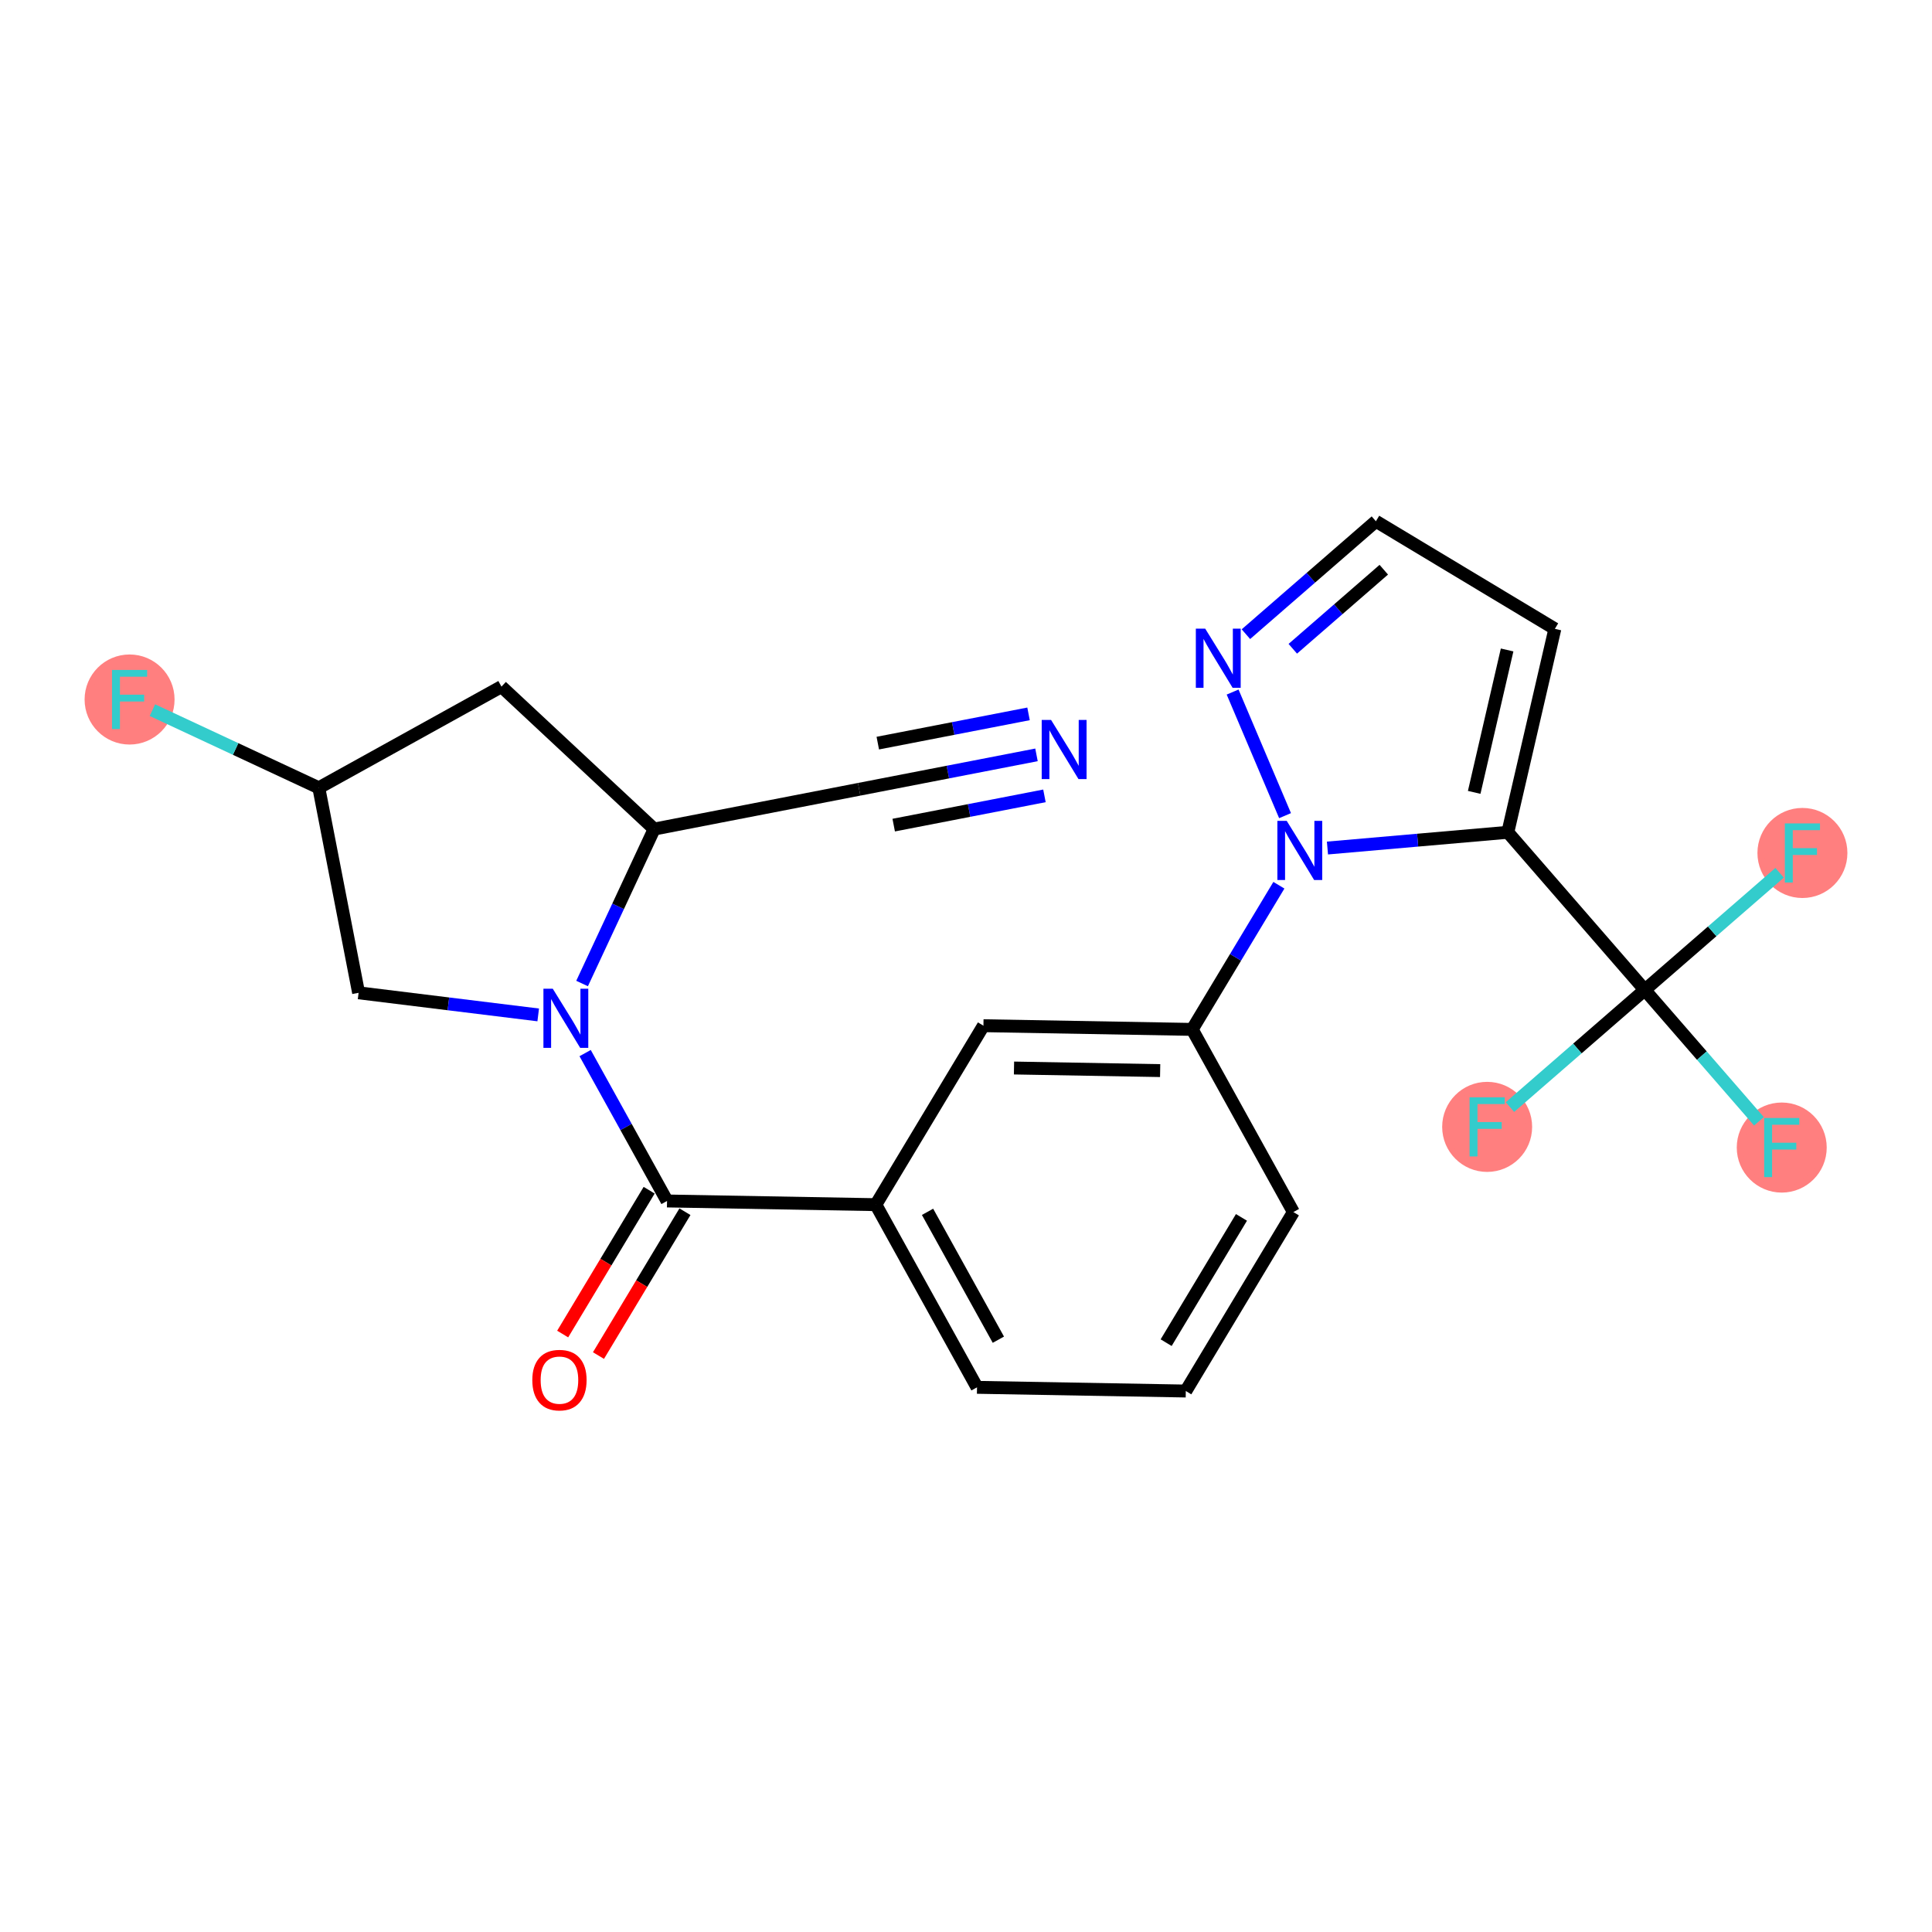 <?xml version='1.0' encoding='iso-8859-1'?>
<svg version='1.1' baseProfile='full'
              xmlns='http://www.w3.org/2000/svg'
                      xmlns:rdkit='http://www.rdkit.org/xml'
                      xmlns:xlink='http://www.w3.org/1999/xlink'
                  xml:space='preserve'
width='300px' height='300px' viewBox='0 0 300 300'>
<!-- END OF HEADER -->
<rect style='opacity:1.0;fill:#FFFFFF;stroke:none' width='300' height='300' x='0' y='0'> </rect>
<rect style='opacity:1.0;fill:#FFFFFF;stroke:none' width='300' height='300' x='0' y='0'> </rect>
<ellipse cx='20.121' cy='108.62' rx='6.485' ry='6.493'  style='fill:#FF7F7F;fill-rule:evenodd;stroke:#FF7F7F;stroke-width:1.0px;stroke-linecap:butt;stroke-linejoin:miter;stroke-opacity:1' />
<ellipse cx='276.668' cy='178.193' rx='6.485' ry='6.493'  style='fill:#FF7F7F;fill-rule:evenodd;stroke:#FF7F7F;stroke-width:1.0px;stroke-linecap:butt;stroke-linejoin:miter;stroke-opacity:1' />
<ellipse cx='279.879' cy='132.449' rx='6.485' ry='6.493'  style='fill:#FF7F7F;fill-rule:evenodd;stroke:#FF7F7F;stroke-width:1.0px;stroke-linecap:butt;stroke-linejoin:miter;stroke-opacity:1' />
<ellipse cx='230.924' cy='174.982' rx='6.485' ry='6.493'  style='fill:#FF7F7F;fill-rule:evenodd;stroke:#FF7F7F;stroke-width:1.0px;stroke-linecap:butt;stroke-linejoin:miter;stroke-opacity:1' />
<path class='bond-0 atom-0 atom-1' d='M 160.946,117.215 L 147.177,119.887' style='fill:none;fill-rule:evenodd;stroke:#0000FF;stroke-width:2.0px;stroke-linecap:butt;stroke-linejoin:miter;stroke-opacity:1' />
<path class='bond-0 atom-0 atom-1' d='M 147.177,119.887 L 133.408,122.56' style='fill:none;fill-rule:evenodd;stroke:#000000;stroke-width:2.0px;stroke-linecap:butt;stroke-linejoin:miter;stroke-opacity:1' />
<path class='bond-0 atom-0 atom-1' d='M 159.71,110.849 L 148.006,113.12' style='fill:none;fill-rule:evenodd;stroke:#0000FF;stroke-width:2.0px;stroke-linecap:butt;stroke-linejoin:miter;stroke-opacity:1' />
<path class='bond-0 atom-0 atom-1' d='M 148.006,113.12 L 136.303,115.392' style='fill:none;fill-rule:evenodd;stroke:#000000;stroke-width:2.0px;stroke-linecap:butt;stroke-linejoin:miter;stroke-opacity:1' />
<path class='bond-0 atom-0 atom-1' d='M 162.181,123.581 L 150.478,125.853' style='fill:none;fill-rule:evenodd;stroke:#0000FF;stroke-width:2.0px;stroke-linecap:butt;stroke-linejoin:miter;stroke-opacity:1' />
<path class='bond-0 atom-0 atom-1' d='M 150.478,125.853 L 138.774,128.124' style='fill:none;fill-rule:evenodd;stroke:#000000;stroke-width:2.0px;stroke-linecap:butt;stroke-linejoin:miter;stroke-opacity:1' />
<path class='bond-1 atom-1 atom-2' d='M 133.408,122.56 L 101.577,128.739' style='fill:none;fill-rule:evenodd;stroke:#000000;stroke-width:2.0px;stroke-linecap:butt;stroke-linejoin:miter;stroke-opacity:1' />
<path class='bond-2 atom-2 atom-3' d='M 101.577,128.739 L 77.868,106.619' style='fill:none;fill-rule:evenodd;stroke:#000000;stroke-width:2.0px;stroke-linecap:butt;stroke-linejoin:miter;stroke-opacity:1' />
<path class='bond-24 atom-7 atom-2' d='M 90.386,152.72 L 95.982,140.729' style='fill:none;fill-rule:evenodd;stroke:#0000FF;stroke-width:2.0px;stroke-linecap:butt;stroke-linejoin:miter;stroke-opacity:1' />
<path class='bond-24 atom-7 atom-2' d='M 95.982,140.729 L 101.577,128.739' style='fill:none;fill-rule:evenodd;stroke:#000000;stroke-width:2.0px;stroke-linecap:butt;stroke-linejoin:miter;stroke-opacity:1' />
<path class='bond-3 atom-3 atom-4' d='M 77.868,106.619 L 49.505,122.331' style='fill:none;fill-rule:evenodd;stroke:#000000;stroke-width:2.0px;stroke-linecap:butt;stroke-linejoin:miter;stroke-opacity:1' />
<path class='bond-4 atom-4 atom-5' d='M 49.505,122.331 L 36.584,116.302' style='fill:none;fill-rule:evenodd;stroke:#000000;stroke-width:2.0px;stroke-linecap:butt;stroke-linejoin:miter;stroke-opacity:1' />
<path class='bond-4 atom-4 atom-5' d='M 36.584,116.302 L 23.662,110.272' style='fill:none;fill-rule:evenodd;stroke:#33CCCC;stroke-width:2.0px;stroke-linecap:butt;stroke-linejoin:miter;stroke-opacity:1' />
<path class='bond-5 atom-4 atom-6' d='M 49.505,122.331 L 55.683,154.162' style='fill:none;fill-rule:evenodd;stroke:#000000;stroke-width:2.0px;stroke-linecap:butt;stroke-linejoin:miter;stroke-opacity:1' />
<path class='bond-6 atom-6 atom-7' d='M 55.683,154.162 L 69.628,155.878' style='fill:none;fill-rule:evenodd;stroke:#000000;stroke-width:2.0px;stroke-linecap:butt;stroke-linejoin:miter;stroke-opacity:1' />
<path class='bond-6 atom-6 atom-7' d='M 69.628,155.878 L 83.573,157.594' style='fill:none;fill-rule:evenodd;stroke:#0000FF;stroke-width:2.0px;stroke-linecap:butt;stroke-linejoin:miter;stroke-opacity:1' />
<path class='bond-7 atom-7 atom-8' d='M 90.858,163.524 L 97.218,175.005' style='fill:none;fill-rule:evenodd;stroke:#0000FF;stroke-width:2.0px;stroke-linecap:butt;stroke-linejoin:miter;stroke-opacity:1' />
<path class='bond-7 atom-7 atom-8' d='M 97.218,175.005 L 103.578,186.486' style='fill:none;fill-rule:evenodd;stroke:#000000;stroke-width:2.0px;stroke-linecap:butt;stroke-linejoin:miter;stroke-opacity:1' />
<path class='bond-8 atom-8 atom-9' d='M 100.799,184.815 L 94.085,195.983' style='fill:none;fill-rule:evenodd;stroke:#000000;stroke-width:2.0px;stroke-linecap:butt;stroke-linejoin:miter;stroke-opacity:1' />
<path class='bond-8 atom-8 atom-9' d='M 94.085,195.983 L 87.371,207.15' style='fill:none;fill-rule:evenodd;stroke:#FF0000;stroke-width:2.0px;stroke-linecap:butt;stroke-linejoin:miter;stroke-opacity:1' />
<path class='bond-8 atom-8 atom-9' d='M 106.357,188.156 L 99.643,199.324' style='fill:none;fill-rule:evenodd;stroke:#000000;stroke-width:2.0px;stroke-linecap:butt;stroke-linejoin:miter;stroke-opacity:1' />
<path class='bond-8 atom-8 atom-9' d='M 99.643,199.324 L 92.929,210.492' style='fill:none;fill-rule:evenodd;stroke:#FF0000;stroke-width:2.0px;stroke-linecap:butt;stroke-linejoin:miter;stroke-opacity:1' />
<path class='bond-9 atom-8 atom-10' d='M 103.578,186.486 L 135.998,187.06' style='fill:none;fill-rule:evenodd;stroke:#000000;stroke-width:2.0px;stroke-linecap:butt;stroke-linejoin:miter;stroke-opacity:1' />
<path class='bond-10 atom-10 atom-11' d='M 135.998,187.06 L 151.711,215.424' style='fill:none;fill-rule:evenodd;stroke:#000000;stroke-width:2.0px;stroke-linecap:butt;stroke-linejoin:miter;stroke-opacity:1' />
<path class='bond-10 atom-10 atom-11' d='M 144.028,188.172 L 155.026,208.027' style='fill:none;fill-rule:evenodd;stroke:#000000;stroke-width:2.0px;stroke-linecap:butt;stroke-linejoin:miter;stroke-opacity:1' />
<path class='bond-25 atom-24 atom-10' d='M 152.706,159.271 L 135.998,187.06' style='fill:none;fill-rule:evenodd;stroke:#000000;stroke-width:2.0px;stroke-linecap:butt;stroke-linejoin:miter;stroke-opacity:1' />
<path class='bond-11 atom-11 atom-12' d='M 151.711,215.424 L 184.131,215.998' style='fill:none;fill-rule:evenodd;stroke:#000000;stroke-width:2.0px;stroke-linecap:butt;stroke-linejoin:miter;stroke-opacity:1' />
<path class='bond-12 atom-12 atom-13' d='M 184.131,215.998 L 200.838,188.209' style='fill:none;fill-rule:evenodd;stroke:#000000;stroke-width:2.0px;stroke-linecap:butt;stroke-linejoin:miter;stroke-opacity:1' />
<path class='bond-12 atom-12 atom-13' d='M 181.079,208.488 L 192.774,189.036' style='fill:none;fill-rule:evenodd;stroke:#000000;stroke-width:2.0px;stroke-linecap:butt;stroke-linejoin:miter;stroke-opacity:1' />
<path class='bond-13 atom-13 atom-14' d='M 200.838,188.209 L 185.125,159.845' style='fill:none;fill-rule:evenodd;stroke:#000000;stroke-width:2.0px;stroke-linecap:butt;stroke-linejoin:miter;stroke-opacity:1' />
<path class='bond-14 atom-14 atom-15' d='M 185.125,159.845 L 191.855,148.652' style='fill:none;fill-rule:evenodd;stroke:#000000;stroke-width:2.0px;stroke-linecap:butt;stroke-linejoin:miter;stroke-opacity:1' />
<path class='bond-14 atom-14 atom-15' d='M 191.855,148.652 L 198.585,137.458' style='fill:none;fill-rule:evenodd;stroke:#0000FF;stroke-width:2.0px;stroke-linecap:butt;stroke-linejoin:miter;stroke-opacity:1' />
<path class='bond-23 atom-14 atom-24' d='M 185.125,159.845 L 152.706,159.271' style='fill:none;fill-rule:evenodd;stroke:#000000;stroke-width:2.0px;stroke-linecap:butt;stroke-linejoin:miter;stroke-opacity:1' />
<path class='bond-23 atom-14 atom-24' d='M 180.148,166.243 L 157.454,165.841' style='fill:none;fill-rule:evenodd;stroke:#000000;stroke-width:2.0px;stroke-linecap:butt;stroke-linejoin:miter;stroke-opacity:1' />
<path class='bond-15 atom-15 atom-16' d='M 199.542,126.654 L 191.4,107.461' style='fill:none;fill-rule:evenodd;stroke:#0000FF;stroke-width:2.0px;stroke-linecap:butt;stroke-linejoin:miter;stroke-opacity:1' />
<path class='bond-26 atom-19 atom-15' d='M 234.135,129.239 L 220.131,130.46' style='fill:none;fill-rule:evenodd;stroke:#000000;stroke-width:2.0px;stroke-linecap:butt;stroke-linejoin:miter;stroke-opacity:1' />
<path class='bond-26 atom-19 atom-15' d='M 220.131,130.46 L 206.126,131.682' style='fill:none;fill-rule:evenodd;stroke:#0000FF;stroke-width:2.0px;stroke-linecap:butt;stroke-linejoin:miter;stroke-opacity:1' />
<path class='bond-16 atom-16 atom-17' d='M 193.464,98.475 L 203.556,89.707' style='fill:none;fill-rule:evenodd;stroke:#0000FF;stroke-width:2.0px;stroke-linecap:butt;stroke-linejoin:miter;stroke-opacity:1' />
<path class='bond-16 atom-16 atom-17' d='M 203.556,89.707 L 213.648,80.939' style='fill:none;fill-rule:evenodd;stroke:#000000;stroke-width:2.0px;stroke-linecap:butt;stroke-linejoin:miter;stroke-opacity:1' />
<path class='bond-16 atom-16 atom-17' d='M 200.745,100.74 L 207.81,94.603' style='fill:none;fill-rule:evenodd;stroke:#0000FF;stroke-width:2.0px;stroke-linecap:butt;stroke-linejoin:miter;stroke-opacity:1' />
<path class='bond-16 atom-16 atom-17' d='M 207.81,94.603 L 214.874,88.465' style='fill:none;fill-rule:evenodd;stroke:#000000;stroke-width:2.0px;stroke-linecap:butt;stroke-linejoin:miter;stroke-opacity:1' />
<path class='bond-17 atom-17 atom-18' d='M 213.648,80.939 L 241.438,97.647' style='fill:none;fill-rule:evenodd;stroke:#000000;stroke-width:2.0px;stroke-linecap:butt;stroke-linejoin:miter;stroke-opacity:1' />
<path class='bond-18 atom-18 atom-19' d='M 241.438,97.647 L 234.135,129.239' style='fill:none;fill-rule:evenodd;stroke:#000000;stroke-width:2.0px;stroke-linecap:butt;stroke-linejoin:miter;stroke-opacity:1' />
<path class='bond-18 atom-18 atom-19' d='M 234.024,100.925 L 228.912,123.039' style='fill:none;fill-rule:evenodd;stroke:#000000;stroke-width:2.0px;stroke-linecap:butt;stroke-linejoin:miter;stroke-opacity:1' />
<path class='bond-19 atom-19 atom-20' d='M 234.135,129.239 L 255.402,153.716' style='fill:none;fill-rule:evenodd;stroke:#000000;stroke-width:2.0px;stroke-linecap:butt;stroke-linejoin:miter;stroke-opacity:1' />
<path class='bond-20 atom-20 atom-21' d='M 255.402,153.716 L 264.264,163.916' style='fill:none;fill-rule:evenodd;stroke:#000000;stroke-width:2.0px;stroke-linecap:butt;stroke-linejoin:miter;stroke-opacity:1' />
<path class='bond-20 atom-20 atom-21' d='M 264.264,163.916 L 273.127,174.117' style='fill:none;fill-rule:evenodd;stroke:#33CCCC;stroke-width:2.0px;stroke-linecap:butt;stroke-linejoin:miter;stroke-opacity:1' />
<path class='bond-21 atom-20 atom-22' d='M 255.402,153.716 L 265.87,144.621' style='fill:none;fill-rule:evenodd;stroke:#000000;stroke-width:2.0px;stroke-linecap:butt;stroke-linejoin:miter;stroke-opacity:1' />
<path class='bond-21 atom-20 atom-22' d='M 265.87,144.621 L 276.338,135.526' style='fill:none;fill-rule:evenodd;stroke:#33CCCC;stroke-width:2.0px;stroke-linecap:butt;stroke-linejoin:miter;stroke-opacity:1' />
<path class='bond-22 atom-20 atom-23' d='M 255.402,153.716 L 244.933,162.811' style='fill:none;fill-rule:evenodd;stroke:#000000;stroke-width:2.0px;stroke-linecap:butt;stroke-linejoin:miter;stroke-opacity:1' />
<path class='bond-22 atom-20 atom-23' d='M 244.933,162.811 L 234.465,171.906' style='fill:none;fill-rule:evenodd;stroke:#33CCCC;stroke-width:2.0px;stroke-linecap:butt;stroke-linejoin:miter;stroke-opacity:1' />
<path  class='atom-0' d='M 163.209 111.79
L 166.218 116.654
Q 166.516 117.134, 166.996 118.003
Q 167.476 118.872, 167.502 118.924
L 167.502 111.79
L 168.721 111.79
L 168.721 120.973
L 167.463 120.973
L 164.233 115.655
Q 163.857 115.033, 163.455 114.319
Q 163.066 113.606, 162.949 113.385
L 162.949 120.973
L 161.756 120.973
L 161.756 111.79
L 163.209 111.79
' fill='#0000FF'/>
<path  class='atom-5' d='M 17.391 104.028
L 22.852 104.028
L 22.852 105.079
L 18.623 105.079
L 18.623 107.868
L 22.385 107.868
L 22.385 108.931
L 18.623 108.931
L 18.623 113.211
L 17.391 113.211
L 17.391 104.028
' fill='#33CCCC'/>
<path  class='atom-7' d='M 85.836 153.531
L 88.845 158.394
Q 89.143 158.874, 89.623 159.743
Q 90.103 160.612, 90.129 160.664
L 90.129 153.531
L 91.348 153.531
L 91.348 162.713
L 90.09 162.713
L 86.861 157.396
Q 86.484 156.773, 86.082 156.06
Q 85.693 155.346, 85.576 155.126
L 85.576 162.713
L 84.383 162.713
L 84.383 153.531
L 85.836 153.531
' fill='#0000FF'/>
<path  class='atom-9' d='M 82.656 214.301
Q 82.656 212.096, 83.745 210.864
Q 84.834 209.632, 86.871 209.632
Q 88.907 209.632, 89.996 210.864
Q 91.086 212.096, 91.086 214.301
Q 91.086 216.532, 89.984 217.803
Q 88.881 219.061, 86.871 219.061
Q 84.847 219.061, 83.745 217.803
Q 82.656 216.545, 82.656 214.301
M 86.871 218.023
Q 88.272 218.023, 89.024 217.089
Q 89.789 216.143, 89.789 214.301
Q 89.789 212.498, 89.024 211.59
Q 88.272 210.669, 86.871 210.669
Q 85.47 210.669, 84.705 211.577
Q 83.953 212.485, 83.953 214.301
Q 83.953 216.156, 84.705 217.089
Q 85.47 218.023, 86.871 218.023
' fill='#FF0000'/>
<path  class='atom-15' d='M 199.803 127.465
L 202.812 132.328
Q 203.11 132.808, 203.59 133.677
Q 204.07 134.546, 204.096 134.598
L 204.096 127.465
L 205.315 127.465
L 205.315 136.647
L 204.057 136.647
L 200.828 131.33
Q 200.452 130.707, 200.05 129.994
Q 199.66 129.28, 199.544 129.06
L 199.544 136.647
L 198.35 136.647
L 198.35 127.465
L 199.803 127.465
' fill='#0000FF'/>
<path  class='atom-16' d='M 187.142 97.614
L 190.151 102.478
Q 190.449 102.958, 190.929 103.827
Q 191.409 104.696, 191.435 104.747
L 191.435 97.614
L 192.654 97.614
L 192.654 106.797
L 191.396 106.797
L 188.166 101.479
Q 187.79 100.856, 187.388 100.143
Q 186.999 99.43, 186.882 99.209
L 186.882 106.797
L 185.689 106.797
L 185.689 97.614
L 187.142 97.614
' fill='#0000FF'/>
<path  class='atom-21' d='M 273.938 173.601
L 279.398 173.601
L 279.398 174.652
L 275.17 174.652
L 275.17 177.44
L 278.931 177.44
L 278.931 178.504
L 275.17 178.504
L 275.17 182.784
L 273.938 182.784
L 273.938 173.601
' fill='#33CCCC'/>
<path  class='atom-22' d='M 277.148 127.858
L 282.609 127.858
L 282.609 128.909
L 278.381 128.909
L 278.381 131.697
L 282.142 131.697
L 282.142 132.761
L 278.381 132.761
L 278.381 137.041
L 277.148 137.041
L 277.148 127.858
' fill='#33CCCC'/>
<path  class='atom-23' d='M 228.194 170.391
L 233.655 170.391
L 233.655 171.441
L 229.426 171.441
L 229.426 174.23
L 233.188 174.23
L 233.188 175.293
L 229.426 175.293
L 229.426 179.573
L 228.194 179.573
L 228.194 170.391
' fill='#33CCCC'/>
</svg>
